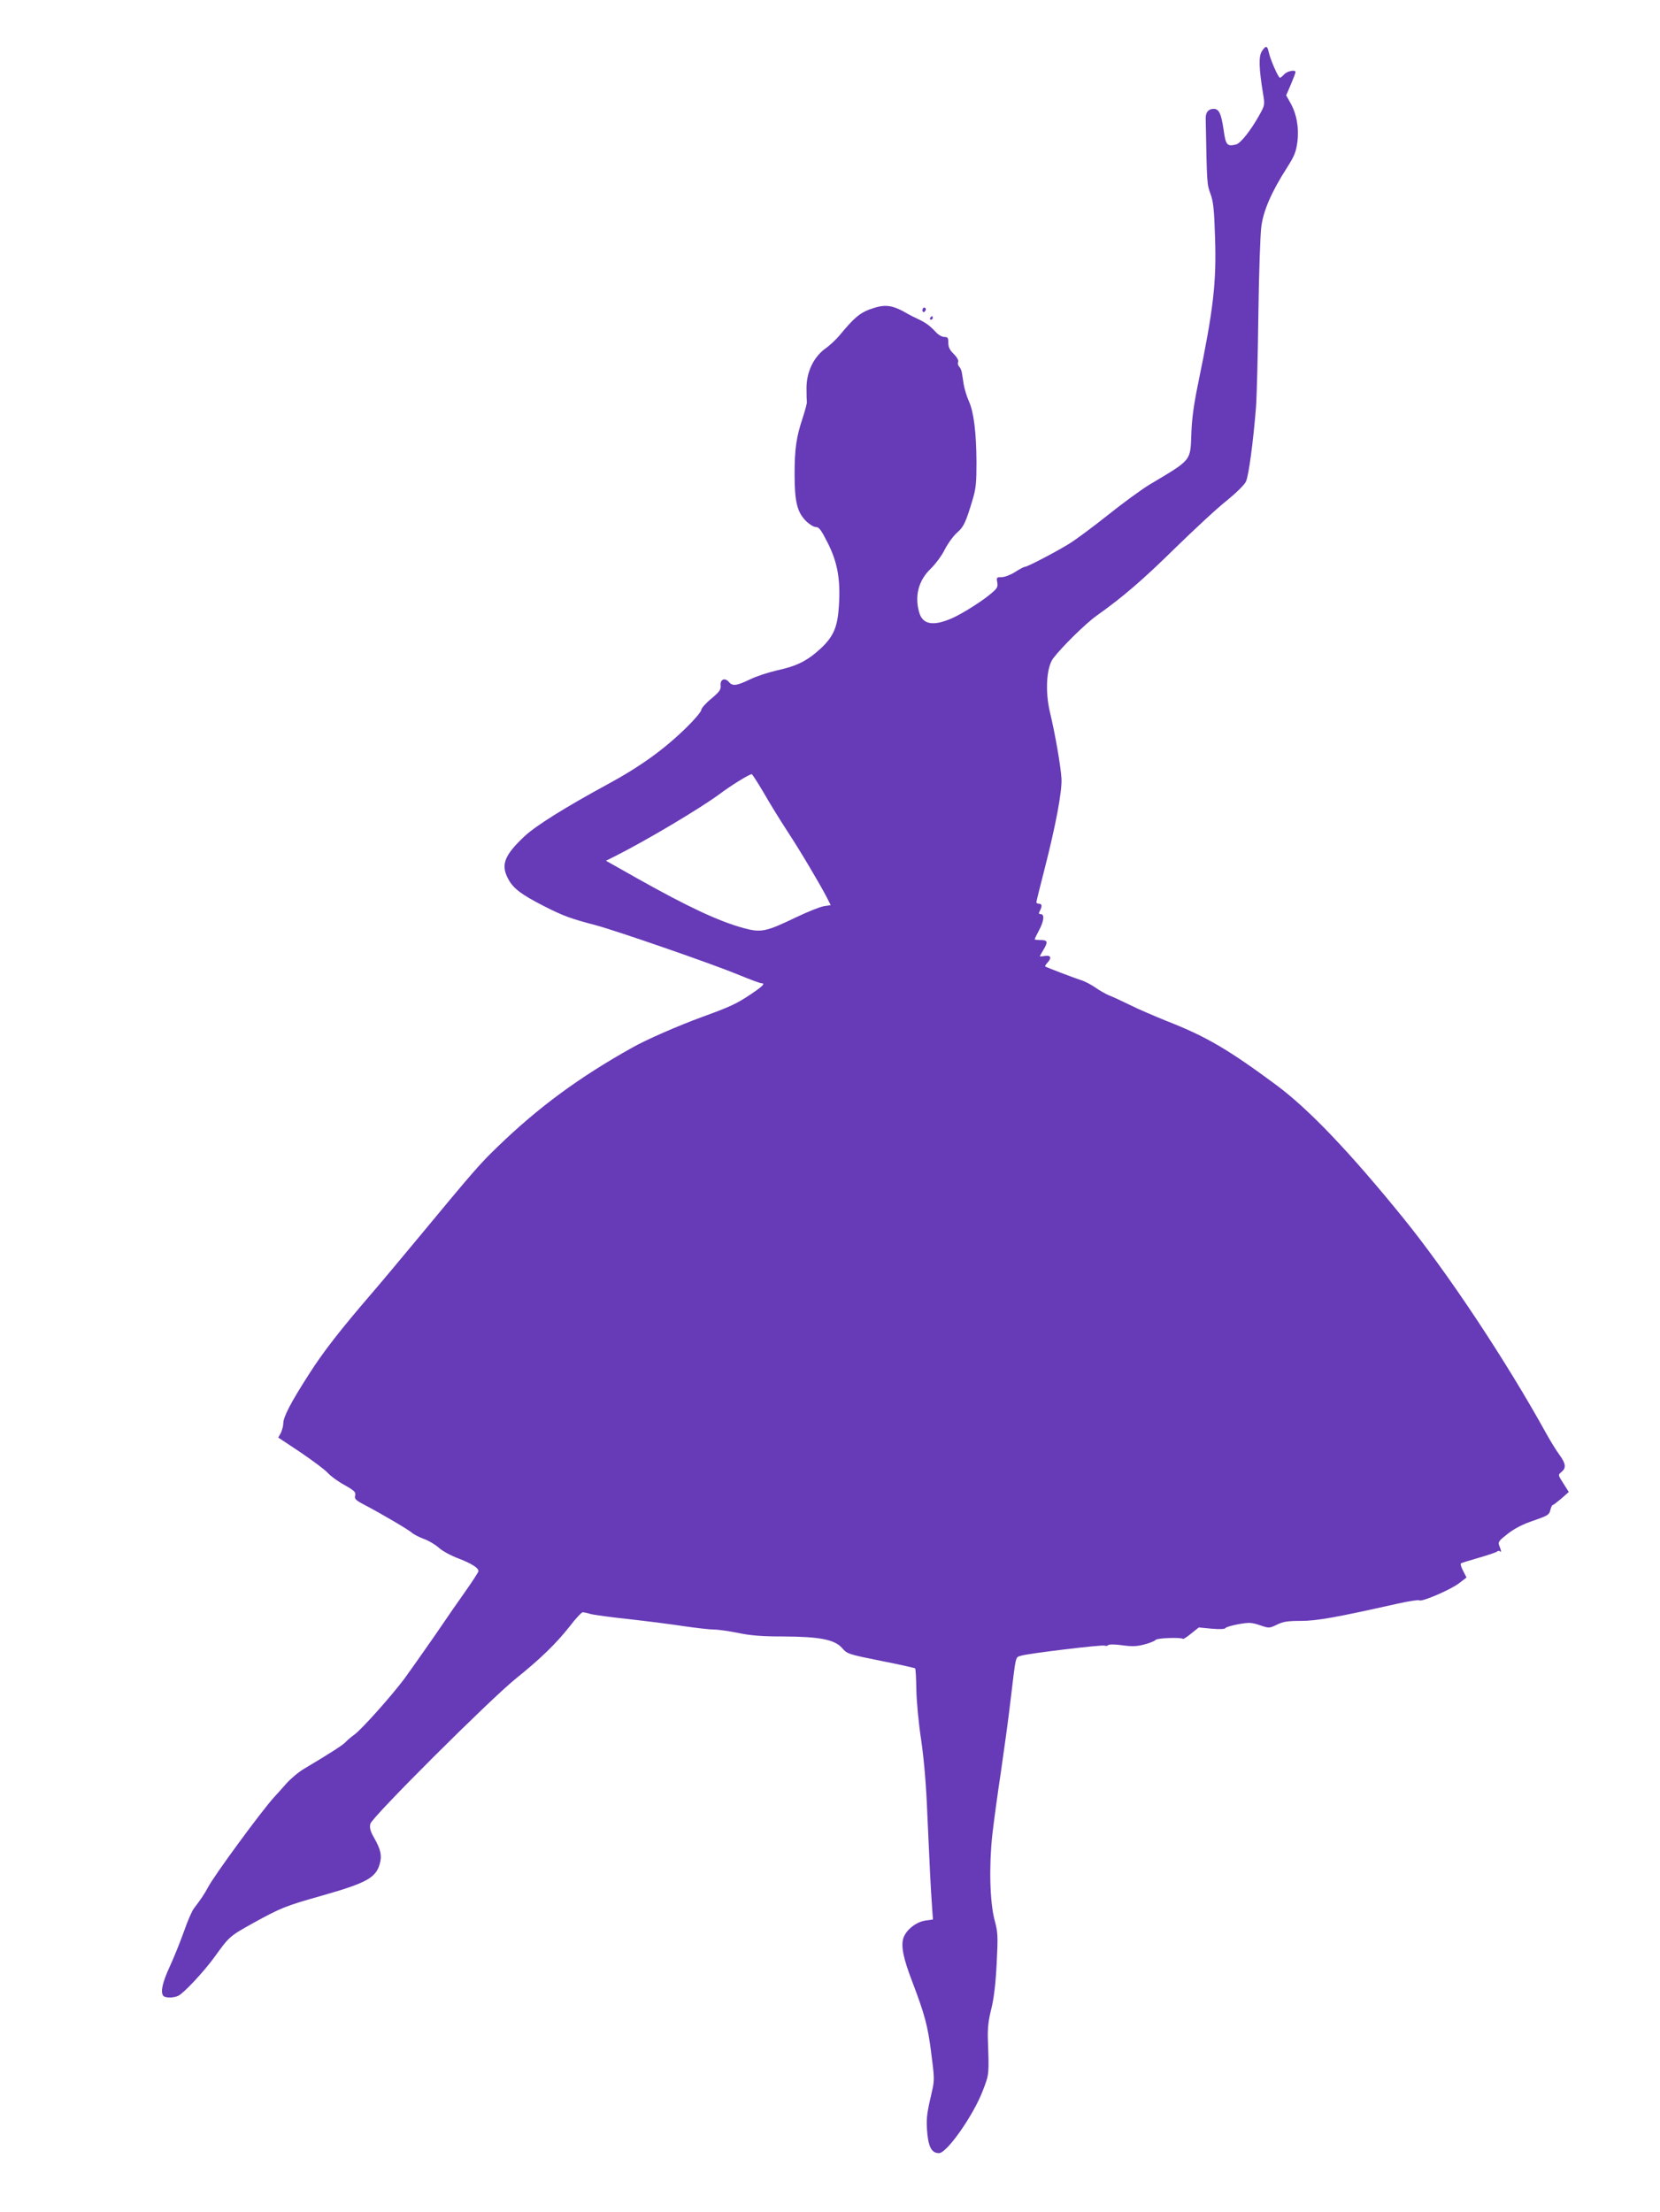 <?xml version="1.0" standalone="no"?>
<!DOCTYPE svg PUBLIC "-//W3C//DTD SVG 20010904//EN"
 "http://www.w3.org/TR/2001/REC-SVG-20010904/DTD/svg10.dtd">
<svg version="1.0" xmlns="http://www.w3.org/2000/svg"
 width="961pt" height="1280pt" viewBox="0 0 961 1280"
 preserveAspectRatio="xMidYMid meet">
<g transform="translate(0,1280) scale(0.1,-0.1)"
fill="#673ab7" stroke="none">
<path d="M7305 12503 c-19 -28 -17 -100 7 -245 11 -66 10 -67 -22 -125 -51
-91 -108 -162 -134 -169 -52 -13 -60 -4 -72 82 -14 97 -27 124 -58 124 -30 0
-47 -20 -46 -56 7 -378 7 -379 27 -434 17 -45 22 -90 27 -250 9 -264 -9 -418
-97 -845 -25 -121 -37 -205 -40 -291 -6 -164 5 -151 -240 -297 -48 -29 -158
-109 -245 -179 -87 -69 -188 -144 -223 -165 -78 -48 -241 -133 -255 -133 -6 0
-31 -13 -57 -30 -27 -17 -61 -30 -79 -30 -28 0 -30 -2 -25 -29 5 -25 1 -35
-30 -61 -48 -43 -166 -118 -228 -146 -112 -50 -174 -39 -194 33 -27 96 -3 185
67 252 28 27 65 77 82 112 18 35 50 79 71 97 38 33 50 58 90 192 19 63 22 98
22 215 -1 174 -16 292 -44 353 -12 26 -25 70 -30 97 -4 28 -9 59 -11 70 -2 11
-8 26 -15 33 -7 7 -10 19 -6 28 3 9 -7 27 -26 46 -23 22 -31 39 -31 64 0 29
-3 34 -23 34 -13 0 -35 12 -49 28 -35 37 -57 54 -104 76 -21 10 -46 22 -54 27
-97 57 -136 61 -227 28 -58 -22 -91 -51 -173 -150 -19 -23 -56 -58 -82 -76
-68 -50 -109 -135 -109 -229 0 -38 1 -74 2 -79 2 -6 -9 -46 -23 -90 -38 -114
-48 -181 -48 -330 0 -158 15 -219 66 -270 19 -19 45 -35 57 -35 19 0 31 -17
69 -92 56 -111 74 -209 65 -358 -7 -126 -30 -182 -106 -253 -77 -71 -139 -102
-251 -126 -52 -12 -123 -35 -159 -53 -77 -37 -100 -40 -122 -14 -23 27 -51 14
-47 -21 2 -23 -6 -36 -54 -76 -32 -26 -58 -56 -58 -65 0 -10 -39 -56 -87 -103
-129 -126 -266 -225 -458 -329 -241 -131 -413 -238 -479 -300 -118 -111 -138
-166 -93 -248 29 -54 76 -89 205 -155 114 -58 156 -73 297 -110 121 -32 673
-223 826 -286 68 -28 129 -51 137 -51 25 0 8 -17 -62 -64 -82 -55 -119 -72
-281 -131 -137 -50 -323 -131 -404 -177 -308 -172 -542 -344 -779 -573 -104
-100 -137 -138 -466 -535 -98 -118 -215 -258 -260 -310 -186 -216 -285 -343
-367 -472 -105 -163 -149 -248 -149 -285 0 -15 -7 -40 -14 -55 l-15 -27 128
-85 c69 -47 141 -100 158 -119 17 -19 61 -51 98 -71 58 -33 66 -41 61 -61 -5
-19 3 -27 57 -55 99 -52 250 -141 272 -160 11 -10 43 -26 70 -36 28 -10 66
-33 86 -51 19 -18 71 -46 114 -62 75 -29 115 -54 115 -73 0 -5 -31 -53 -68
-106 -38 -53 -123 -176 -189 -273 -67 -96 -145 -207 -173 -245 -77 -102 -243
-288 -287 -321 -21 -15 -45 -36 -53 -45 -14 -16 -97 -69 -240 -154 -31 -18
-77 -57 -103 -86 -25 -29 -57 -64 -70 -78 -73 -80 -347 -453 -383 -522 -18
-35 -46 -76 -80 -120 -12 -14 -38 -75 -59 -135 -21 -59 -58 -151 -82 -203 -42
-91 -54 -144 -39 -168 9 -15 61 -15 89 -1 34 18 151 143 211 227 83 115 86
118 219 192 163 90 191 101 400 160 261 74 314 104 336 186 13 47 5 82 -35
152 -21 37 -25 55 -20 78 9 38 689 716 841 839 144 116 232 201 312 302 35 46
70 83 76 83 7 0 27 -4 46 -10 18 -5 119 -19 224 -30 106 -12 249 -30 319 -41
70 -10 147 -19 171 -19 25 0 88 -9 142 -20 72 -15 137 -20 258 -20 213 -1 299
-18 342 -67 30 -34 35 -36 224 -74 107 -21 197 -41 199 -44 3 -3 6 -58 7 -123
1 -65 13 -195 28 -292 17 -120 29 -258 36 -440 13 -291 19 -418 27 -526 l5
-72 -43 -6 c-55 -8 -112 -54 -128 -101 -15 -46 -1 -117 51 -252 73 -192 90
-255 110 -413 19 -143 19 -160 5 -220 -29 -122 -33 -155 -30 -215 6 -105 25
-145 70 -145 46 0 201 221 255 365 36 94 35 89 28 295 -2 62 3 109 20 175 15
62 25 144 31 263 8 160 7 179 -12 250 -28 106 -33 314 -13 497 9 77 31 241 50
365 18 124 43 304 54 400 34 284 28 257 64 269 42 13 465 64 482 58 7 -3 16
-2 21 3 5 5 40 5 81 -1 57 -8 84 -7 129 5 31 8 60 20 64 26 7 11 147 16 158 6
2 -3 24 11 48 31 l44 35 74 -7 c45 -4 76 -3 80 3 3 6 38 16 76 23 62 11 76 10
124 -6 53 -18 54 -18 98 3 36 18 62 22 139 22 93 0 209 21 556 99 67 15 126
24 130 20 12 -11 185 63 231 100 l42 32 -20 39 c-11 21 -17 41 -12 43 4 3 50
17 102 32 52 15 100 31 106 36 6 5 14 6 17 2 10 -9 9 1 -3 31 -9 23 -4 29 51
72 41 31 88 55 149 75 80 28 89 33 95 60 4 16 10 29 13 29 4 0 27 18 51 38
l43 38 -31 49 c-32 50 -32 50 -11 67 28 23 25 48 -12 99 -18 24 -51 78 -74
119 -235 426 -574 936 -834 1256 -308 379 -543 625 -730 764 -278 206 -407
282 -635 371 -71 29 -168 70 -215 94 -47 23 -101 48 -120 55 -19 8 -55 28 -80
46 -25 17 -63 37 -85 43 -37 12 -195 72 -204 78 -2 2 3 11 12 21 27 29 21 45
-13 40 -16 -3 -30 -3 -30 -2 0 2 9 18 20 36 28 47 26 58 -15 58 -19 0 -35 2
-35 4 0 3 11 26 25 52 29 54 33 94 10 94 -12 0 -13 4 -5 19 14 27 13 41 -5 41
-8 0 -15 4 -15 9 0 5 20 87 45 183 67 261 105 462 100 534 -4 70 -37 260 -67
384 -28 119 -20 257 19 310 51 67 188 202 253 248 152 108 267 207 455 392
110 107 243 231 297 273 54 44 103 92 111 110 16 33 42 229 58 427 5 63 11
306 14 540 3 234 11 462 17 508 12 93 59 202 149 342 43 68 52 90 60 150 10
82 -5 163 -42 227 l-23 41 27 63 c15 35 27 67 27 72 0 15 -48 6 -65 -13 -10
-11 -21 -20 -25 -20 -10 0 -56 106 -65 148 -8 39 -17 40 -40 5z m-2884 -4290
c34 -60 96 -160 137 -223 77 -117 192 -312 230 -386 l21 -42 -39 -6 c-22 -3
-96 -33 -165 -66 -170 -82 -200 -88 -299 -61 -147 40 -325 124 -619 289 l-179
101 60 30 c178 90 484 272 598 356 68 51 172 115 186 115 3 0 34 -48 69 -107z"/>
<path d="M5340 11004 c0 -8 5 -12 10 -9 6 3 10 10 10 16 0 5 -4 9 -10 9 -5 0
-10 -7 -10 -16z"/>
<path d="M5385 10960 c-3 -5 -1 -10 4 -10 6 0 11 5 11 10 0 6 -2 10 -4 10 -3
0 -8 -4 -11 -10z"/>
</g>
</svg>
